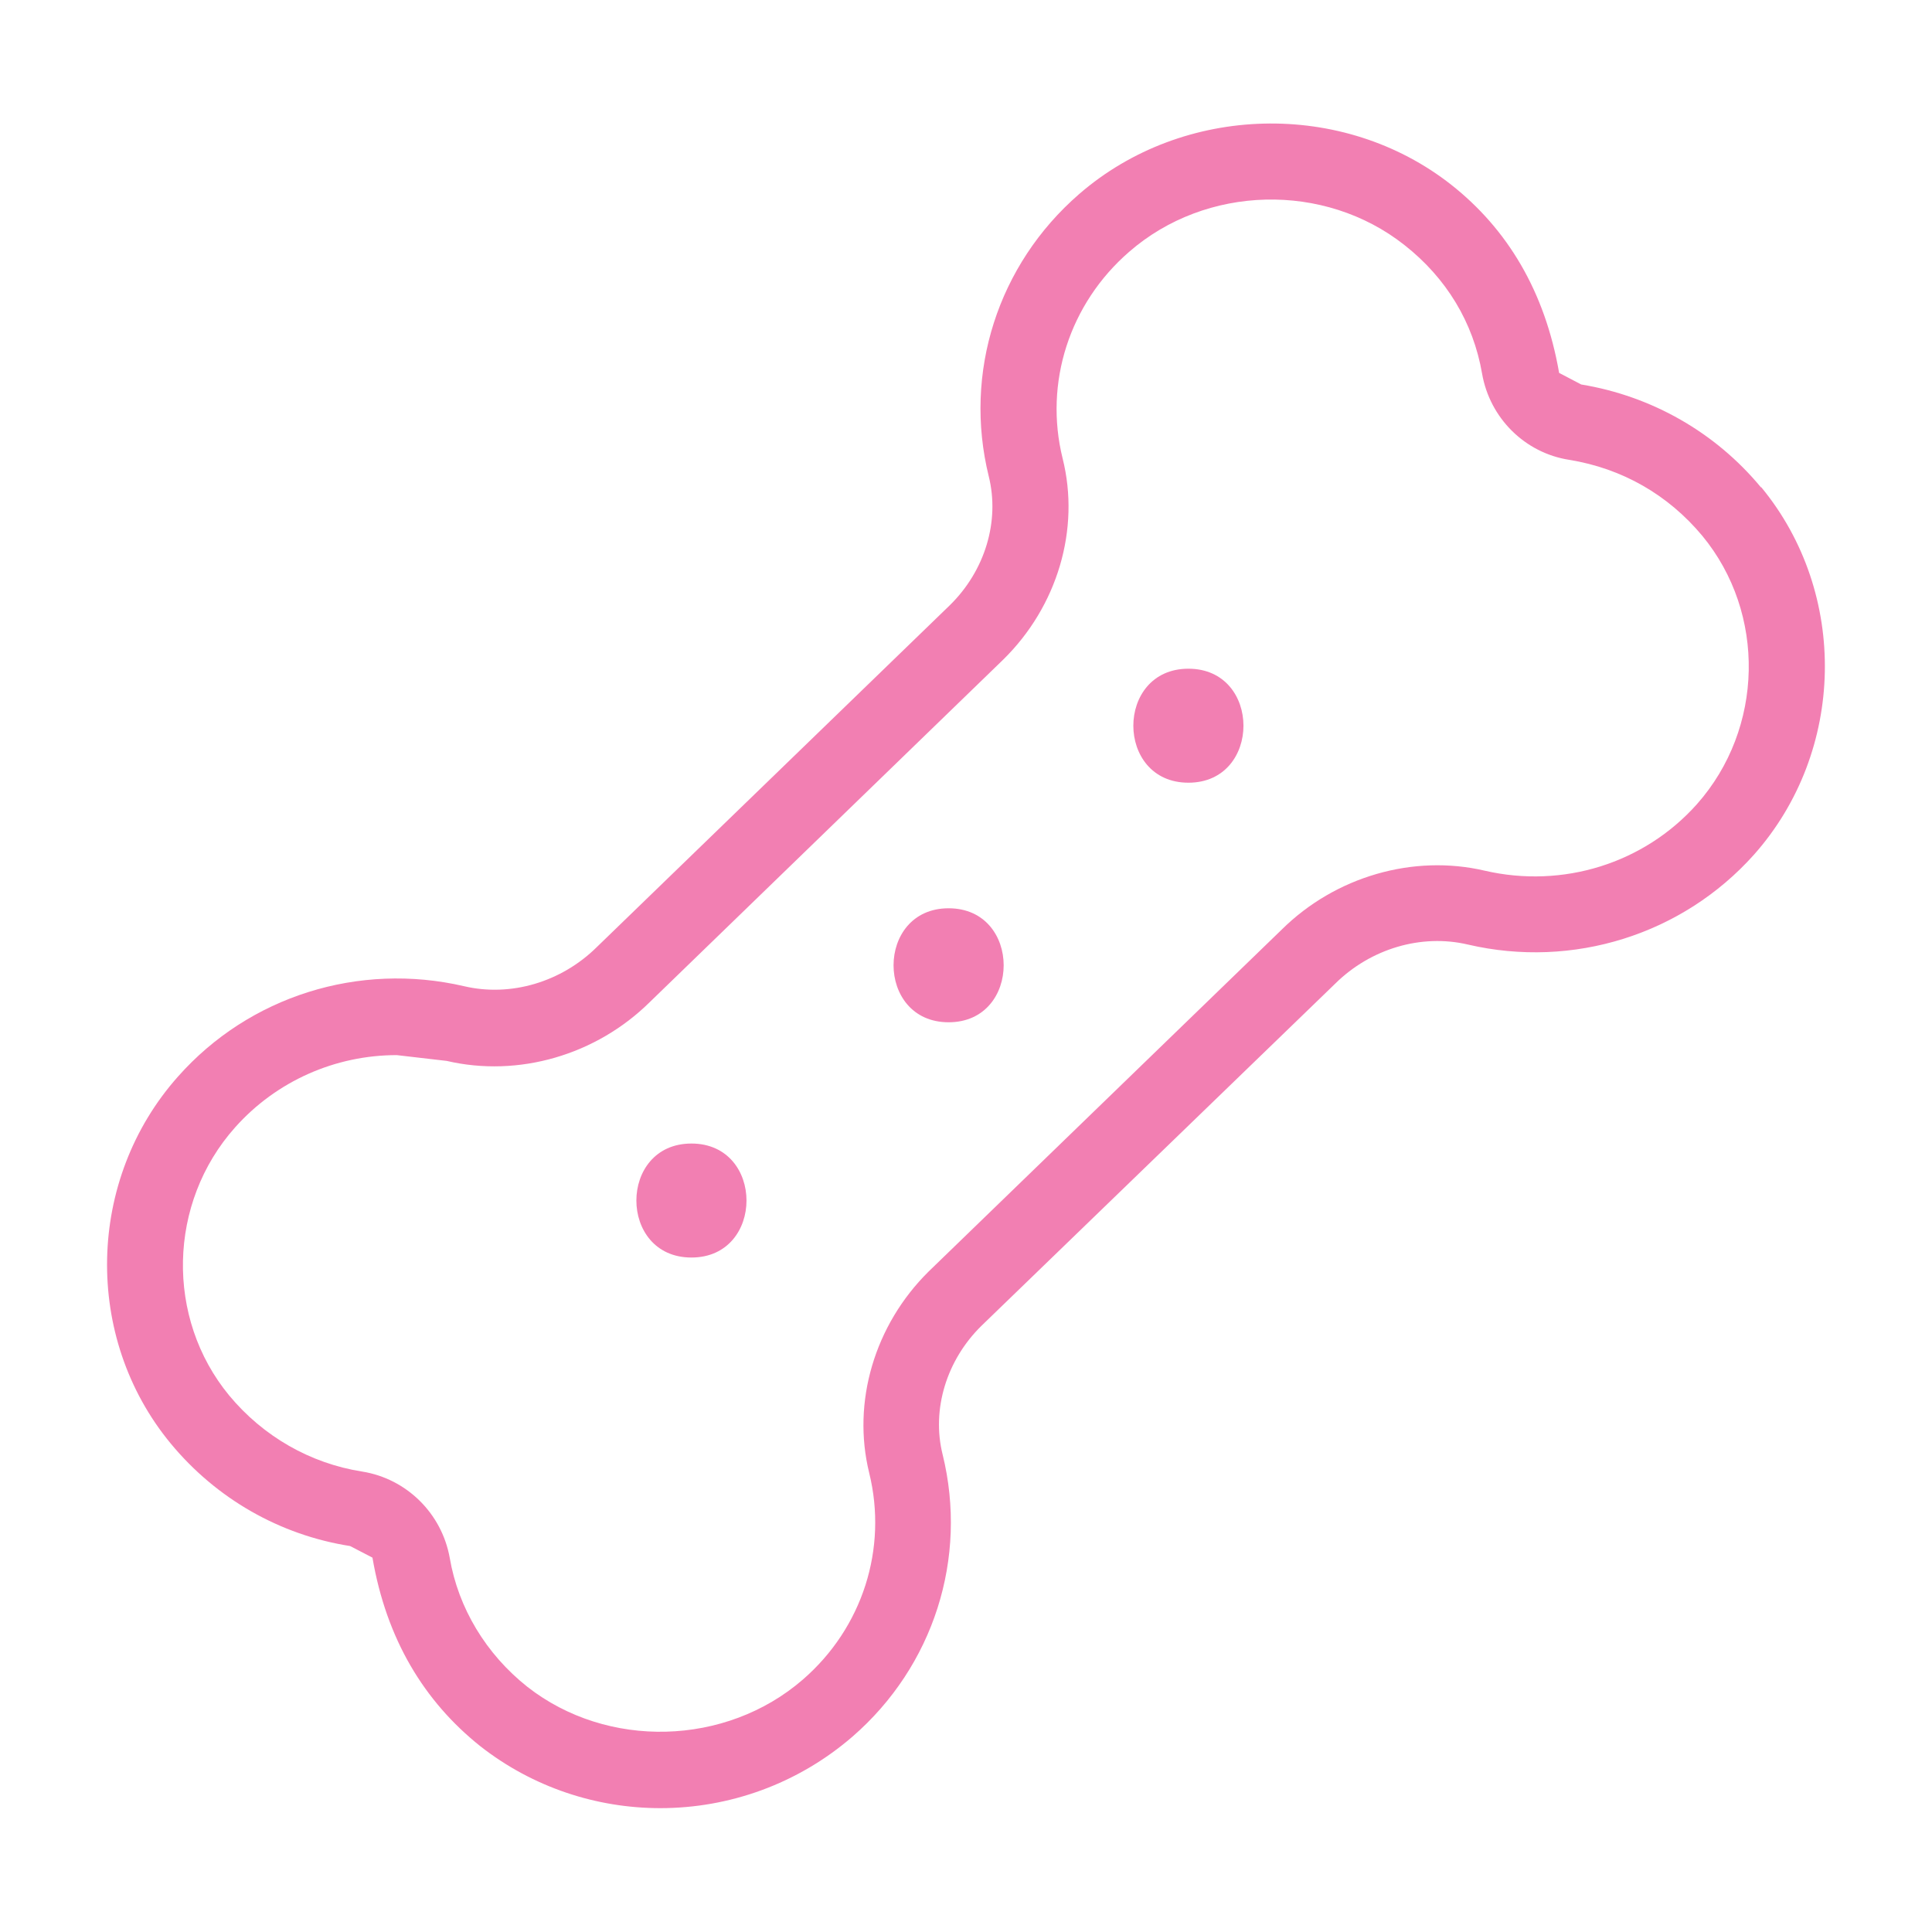 <svg xmlns="http://www.w3.org/2000/svg" xmlns:xlink="http://www.w3.org/1999/xlink" width="500" zoomAndPan="magnify" viewBox="0 0 375 375" height="500" preserveAspectRatio="xMidYMid meet" version="1.0"><defs><clipPath id="b65ef44de8"><path d="M 20.16 23.332 L 354.258 23.332 L 354.258 351 L 20.16 351 Z M 20.16 23.332 " clip-rule="nonzero"/></clipPath><clipPath id="f19b7b84c0"><path d="M 329.375 156.086 C 319.125 167.586 303.375 172.504 288.207 169.004 C 274.332 165.754 259.207 170.129 248.793 180.422 L 180.25 246.797 C 169.75 257.172 165.332 272.129 168.707 285.879 C 172.332 300.586 167.418 315.961 155.832 326.004 C 140.875 338.961 117.875 339.547 102.375 327.422 C 94.332 321.047 88.957 312.129 87.293 302.379 C 85.75 293.754 78.918 287.004 70.293 285.629 C 60.207 284.047 51.082 278.797 44.5 270.879 C 32.082 255.836 32.582 233.461 45.625 218.836 C 53.668 209.797 65.125 204.797 77 204.797 L 86.707 205.922 C 100.625 209.172 115.707 204.797 126.125 194.504 L 194.707 128.047 C 205.25 117.711 209.707 102.711 206.25 88.961 C 202.625 74.297 207.582 58.922 219.168 48.879 C 234.082 35.879 257.043 35.297 272.582 47.547 C 280.75 53.961 285.957 62.586 287.668 72.504 C 289.168 81.172 296 87.922 304.582 89.254 C 314.875 90.922 323.793 96.047 330.418 104.004 C 342.832 119.047 342.375 141.422 329.375 156.086 M 341.793 94.586 C 333 83.961 320.625 76.879 306.918 74.629 L 302.625 72.379 C 299.875 56.547 292.582 44.461 281.707 35.879 C 260.707 19.336 229.668 20.129 209.457 37.672 C 193.668 51.379 186.957 72.336 191.918 92.461 C 194.082 101.172 191.207 110.754 184.375 117.461 L 115.832 183.836 C 108.957 190.629 99.125 193.547 90.082 191.422 C 69.625 186.672 48.375 193.379 34.582 208.922 C 16.75 228.922 16.125 259.586 33.125 280.172 C 42 290.922 54.375 297.961 67.957 300.086 L 72.293 302.336 C 75 318.129 82.293 330.211 93.207 338.922 C 103.457 346.961 115.832 350.961 128.168 350.961 C 141.5 350.961 154.793 346.297 165.457 337.086 C 181.207 323.422 187.918 302.422 182.957 282.297 C 180.793 273.586 183.707 264.004 190.5 257.336 L 259.168 190.922 C 266.043 184.129 275.875 181.211 284.918 183.336 C 305.293 188.086 326.582 181.422 340.457 165.879 C 358.25 145.836 358.832 115.172 341.875 94.586 " clip-rule="nonzero"/></clipPath><clipPath id="e0526b191b"><path d="M 123 221 L 145 221 L 145 245 L 123 245 Z M 123 221 " clip-rule="nonzero"/></clipPath><clipPath id="546085666f"><path d="M 134.207 221.961 C 119.957 221.961 119.957 244.086 134.207 244.086 C 148.457 244.086 148.457 221.961 134.207 221.961 " clip-rule="nonzero"/></clipPath><clipPath id="fa017dfde6"><path d="M 219 129 L 241.934 129 L 241.934 152 L 219 152 Z M 219 129 " clip-rule="nonzero"/></clipPath><clipPath id="9e85aaca13"><path d="M 230.668 129.797 C 216.418 129.797 216.418 151.922 230.668 151.922 C 244.918 151.922 244.918 129.797 230.668 129.797 " clip-rule="nonzero"/></clipPath><clipPath id="2bdfae4bf9"><path d="M 173 176 L 195 176 L 195 199 L 173 199 Z M 173 176 " clip-rule="nonzero"/></clipPath><clipPath id="b7aca281a2"><path d="M 184.125 176.297 C 169.875 176.297 169.875 198.422 184.125 198.422 C 198.375 198.422 198.375 176.297 184.125 176.297 " clip-rule="nonzero"/></clipPath></defs><g clip-path="url(#b65ef44de8)"><g clip-path="url(#f19b7b84c0)"><path fill="#f27fb2" d="M 0 3.172 L 374.418 3.172 L 374.418 371.828 L 0 371.828 Z M 0 3.172 " fill-opacity="1" fill-rule="nonzero"/></g></g><g clip-path="url(#e0526b191b)"><g clip-path="url(#546085666f)"><path fill="#f27fb2" d="M 0 3.172 L 374.418 3.172 L 374.418 371.828 L 0 371.828 Z M 0 3.172 " fill-opacity="1" fill-rule="nonzero"/></g></g><g clip-path="url(#fa017dfde6)"><g clip-path="url(#9e85aaca13)"><path fill="#f27fb2" d="M 0 3.172 L 374.418 3.172 L 374.418 371.828 L 0 371.828 Z M 0 3.172 " fill-opacity="1" fill-rule="nonzero"/></g></g><g clip-path="url(#2bdfae4bf9)"><g clip-path="url(#b7aca281a2)"><path fill="#f27fb2" d="M 0 3.172 L 374.418 3.172 L 374.418 371.828 L 0 371.828 Z M 0 3.172 " fill-opacity="1" fill-rule="nonzero"/></g></g></svg>